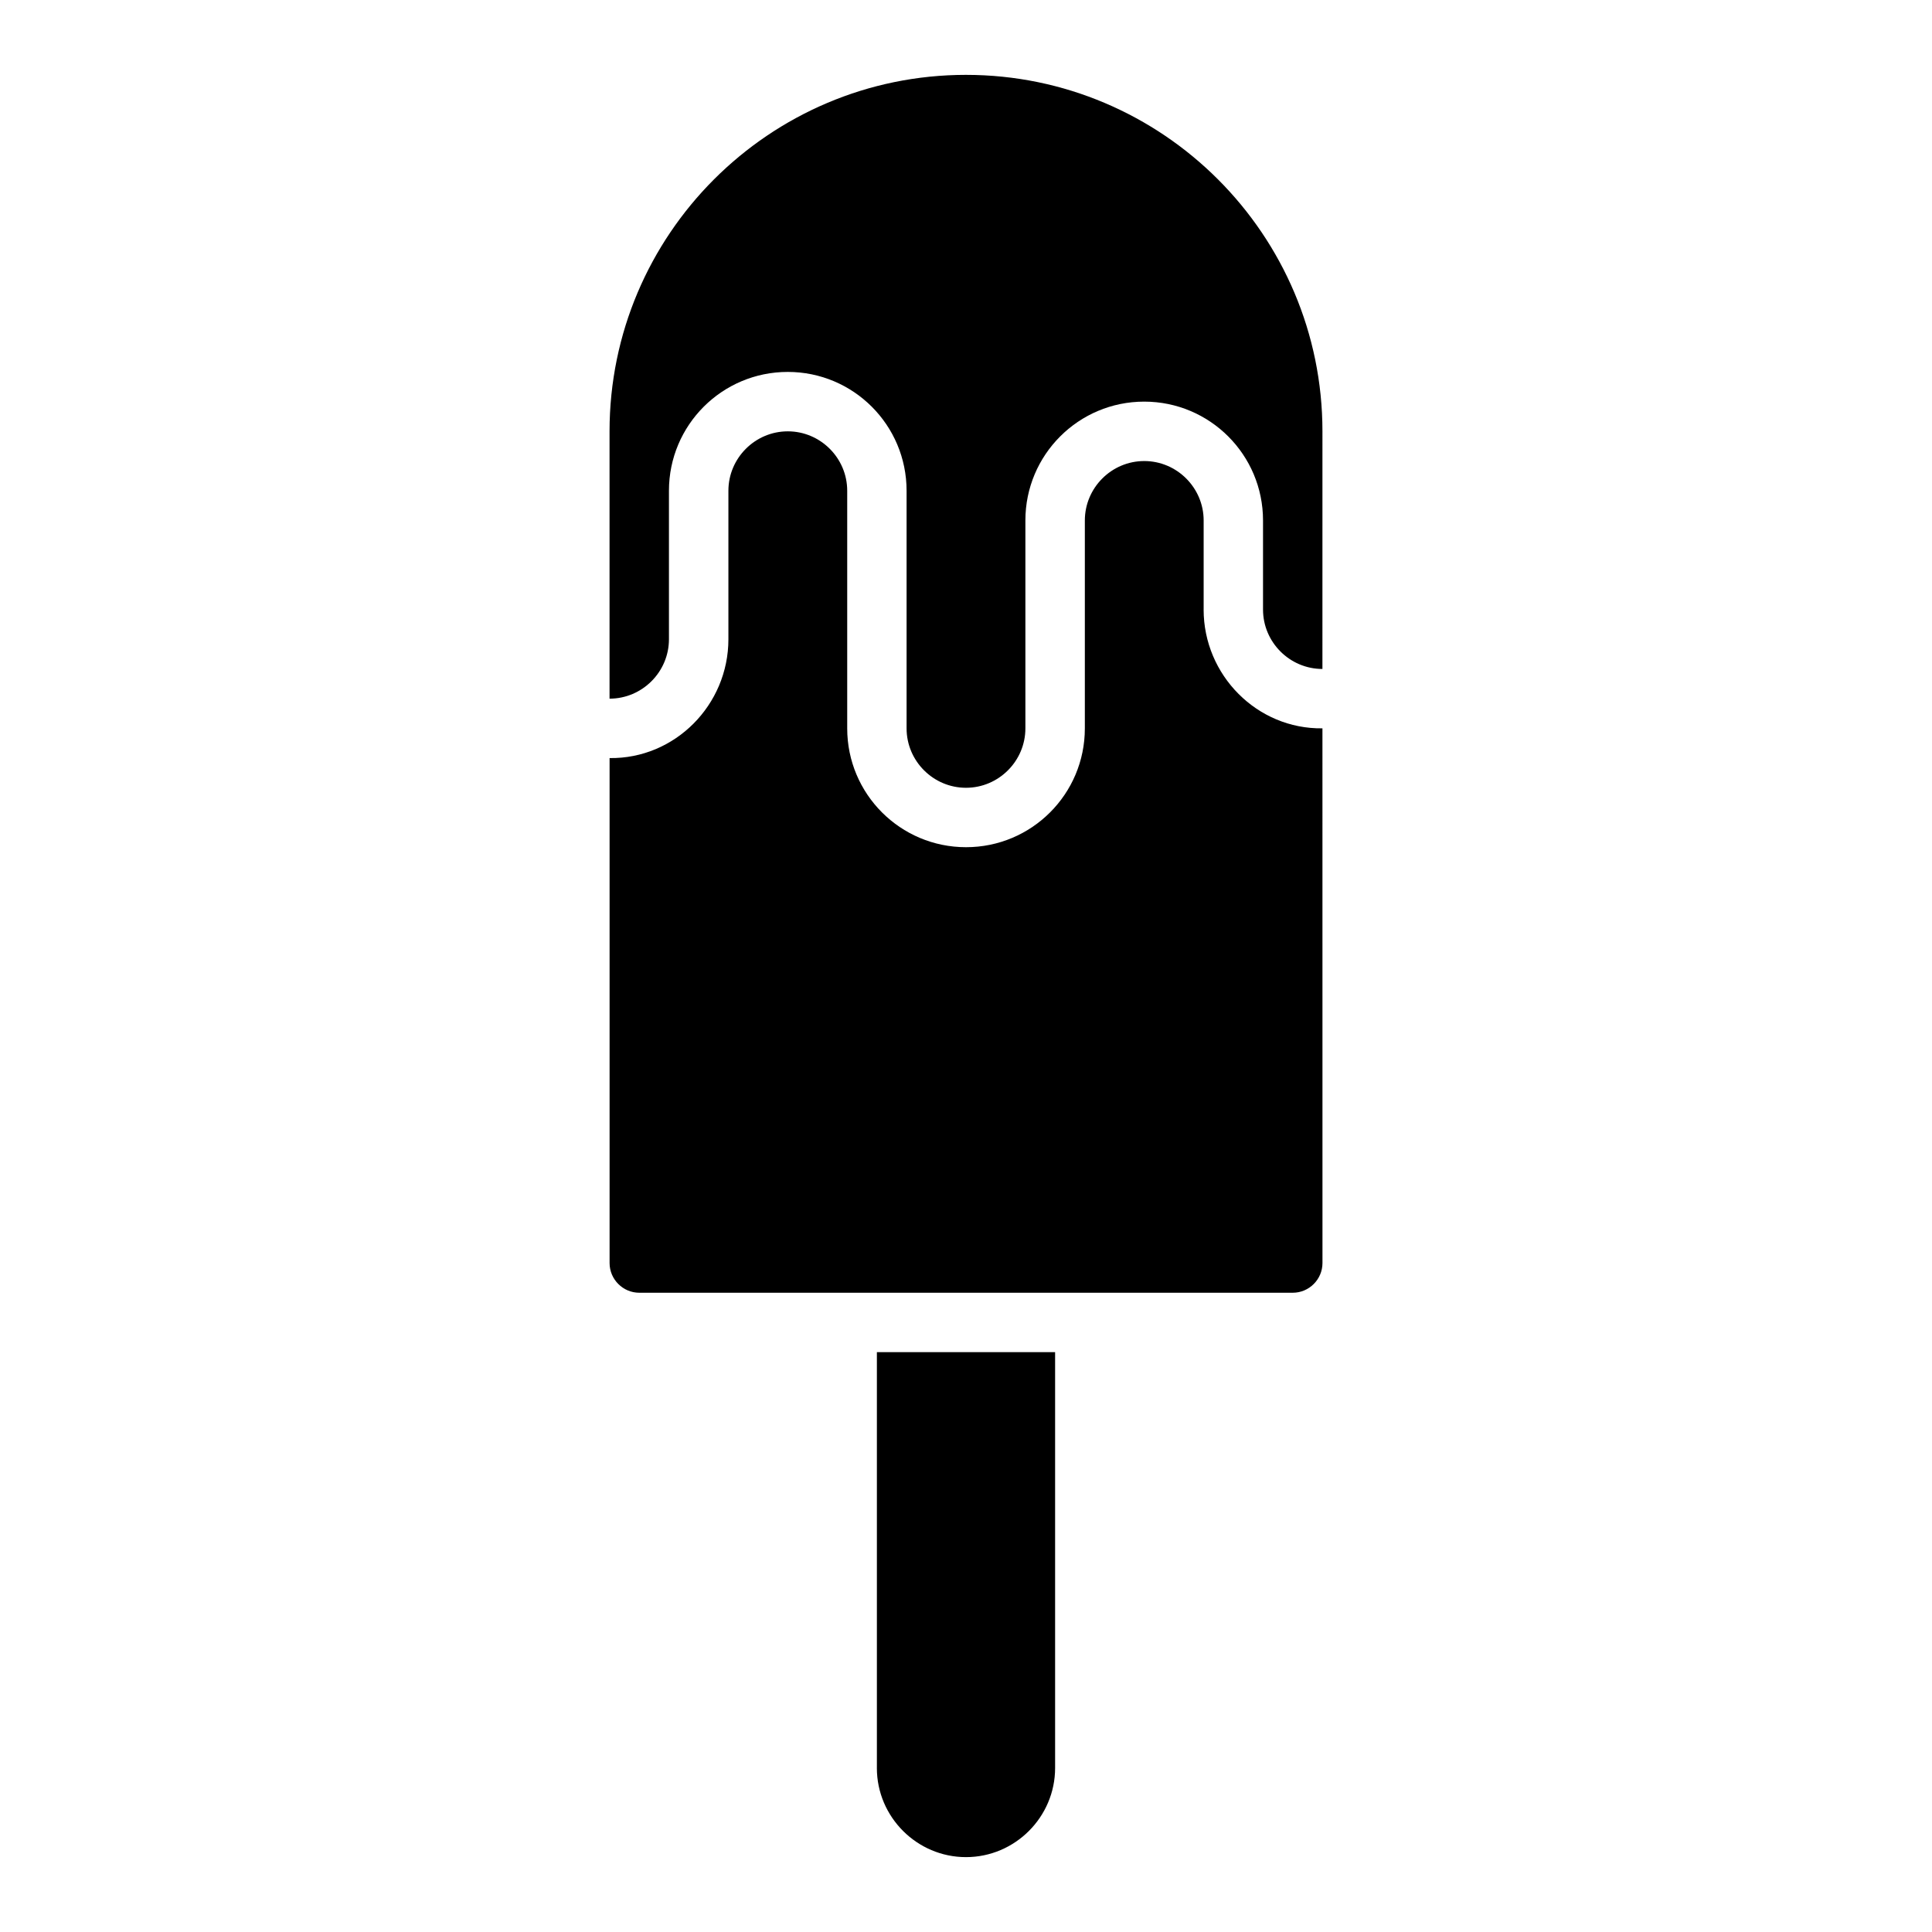 <?xml version="1.0" encoding="UTF-8"?>
<!-- Uploaded to: SVG Repo, www.svgrepo.com, Generator: SVG Repo Mixer Tools -->
<svg fill="#000000" width="800px" height="800px" version="1.1" viewBox="144 144 512 512" xmlns="http://www.w3.org/2000/svg">
 <g>
  <path d="m462.98 305.54v-23.617c0-8.66-7.086-15.742-15.742-15.742-8.66 0-15.742 7.086-15.742 15.742v55.105c0 17.398-14.09 31.488-31.488 31.488-17.398 0-31.488-14.09-31.488-31.488v-62.977c0-8.66-7.086-15.742-15.742-15.742-8.66 0-15.742 7.086-15.742 15.742v39.359c0 17.398-14.168 31.723-31.488 31.488v133.82c0 4.328 3.543 7.871 7.871 7.871h173.18c4.328 0 7.871-3.543 7.871-7.871l-0.008-141.7c-17.32 0.234-31.488-14.09-31.488-31.488z"/>
  <path d="m400 163.84c-52.113 0-94.465 42.352-94.465 94.465v70.848c8.66 0 15.742-7.086 15.742-15.742v-39.359c0-17.398 14.09-31.488 31.488-31.488s31.488 14.09 31.488 31.488v62.977c0 8.66 7.086 15.742 15.742 15.742 8.66 0 15.742-7.086 15.742-15.742v-55.105c0-17.398 14.09-31.488 31.488-31.488 17.398 0 31.488 14.09 31.488 31.488v23.617c0 8.66 7.086 15.742 15.742 15.742l0.004-62.977c0-52.113-42.352-94.465-94.465-94.465z"/>
  <path d="m376.38 612.54c0 12.988 10.629 23.617 23.617 23.617s23.617-10.629 23.617-23.617v-110.21h-47.23v110.21z"/>
 </g>
</svg>